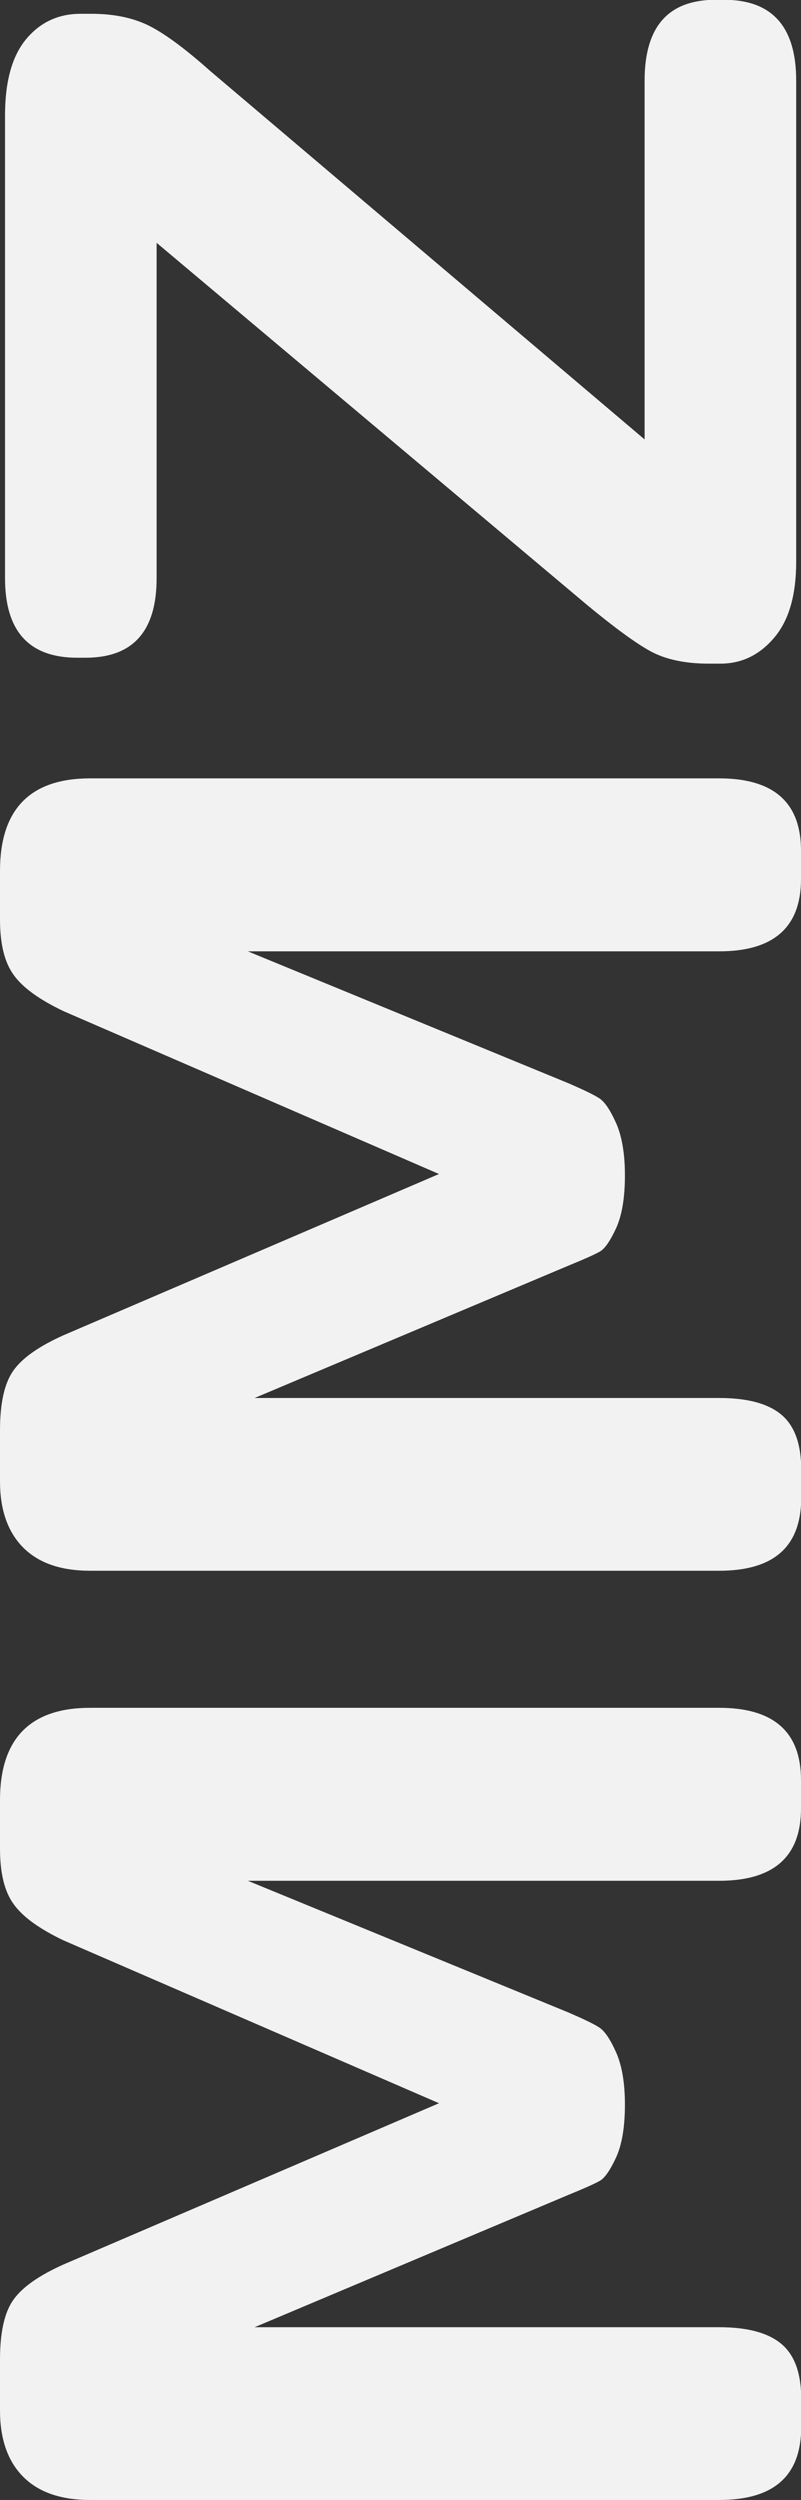 <svg xmlns="http://www.w3.org/2000/svg" xmlns:xlink="http://www.w3.org/1999/xlink" id="Camada_1" x="0px" y="0px" viewBox="0 0 366.2 1141.8" style="enable-background:new 0 0 366.2 1141.8;" xml:space="preserve">
<rect x="0" y="0" width="366.2" height="1141.8" fill="#333333" stroke="none"/>
<style type="text/css">
	.st0{fill:#F2F2F2;}
</style>
<g>
	<g>
		<g>
			<path class="st0" d="M328.8,1141.8l-287.6,0c-13.5,0-23.7-3.6-30.7-10.7c-7-7.1-10.5-17.2-10.5-30.2l0-23.1     c0-12.5,2-21.6,6.1-27.4c4.1-5.8,11.7-11.1,22.8-16.1l171.8-73.7L29,886.2c-11.1-5.3-18.7-10.8-22.8-16.6     C2,863.8,0,855.4,0,844.2l0-22C0,794.1,13.8,780,41.2,780l287.6,0c24.9,0,37.4,11,37.4,33v13c0,22-12.5,33-37.4,33l-215.5,0     L260,919.2c6.7,2.9,11.3,5.1,13.8,6.7c2.5,1.5,5.1,5.3,7.8,11.3c2.7,6,4.1,14,4.1,24c0,10.4-1.4,18.5-4.1,24.3     c-2.7,5.8-5.2,9.4-7.5,10.6c-2.3,1.3-7,3.4-14.1,6.3l-143.6,60.5l212.5,0c12.7,0,22.2,2.5,28.3,7.6c6.1,5.1,9.1,13.5,9.1,25.1     v13.1C366.2,1130.8,353.8,1141.8,328.8,1141.8z"></path>
			<path class="st0" d="M328.8,717.4l-287.6,0c-13.5,0-23.7-3.6-30.7-10.7C3.5,699.6,0,689.5,0,676.5l0-23.1c0-12.5,2-21.6,6.1-27.4     c4.1-5.8,11.7-11.1,22.8-16.1l171.8-73.7L29,461.8c-11.1-5.3-18.7-10.8-22.8-16.6C2,439.4,0,431,0,419.8l0-22     c0-28.2,13.8-42.3,41.2-42.3l287.6,0c24.9,0,37.4,11,37.4,33v13c0,22-12.5,33-37.4,33l-215.5,0L260,494.8     c6.7,2.9,11.3,5.1,13.8,6.7c2.5,1.5,5.1,5.3,7.8,11.3c2.7,6,4.1,14,4.1,24c0,10.4-1.4,18.5-4.1,24.3c-2.7,5.8-5.2,9.4-7.5,10.6     c-2.3,1.3-7,3.4-14.1,6.3l-143.6,60.5l212.5,0c12.7,0,22.2,2.5,28.3,7.6c6.1,5.1,9.1,13.5,9.1,25.1l0,13.1     C366.2,706.4,353.8,717.4,328.8,717.4z"></path>
			<path class="st0" d="M329.4,303.1l-5.5,0c-10.7,0-19.5-1.9-26.4-5.6c-6.8-3.7-16.5-10.8-29.1-21.2L71.6,110.9l0,153.2     c0,24.2-10.8,36.3-32.5,36.3l-3.8,0c-22,0-33-12.1-33-36.3l0-211.4c0-15.7,3.3-27.3,9.8-35S26.9,6.3,36.9,6.3l4.9,0     c10.7,0,19.8,2,27.2,5.9c7.4,3.9,16.4,10.7,27.2,20.3l198.5,168.2l0-163.9c0-24.6,10.8-36.9,32.5-36.9l3.8,0     c22,0,33,12.3,33,36.9l0,219.8c0,15.3-3.4,26.9-10.1,34.7C347.2,299.2,339,303.1,329.4,303.1z"></path>
		</g>
	</g>
</g>
</svg>